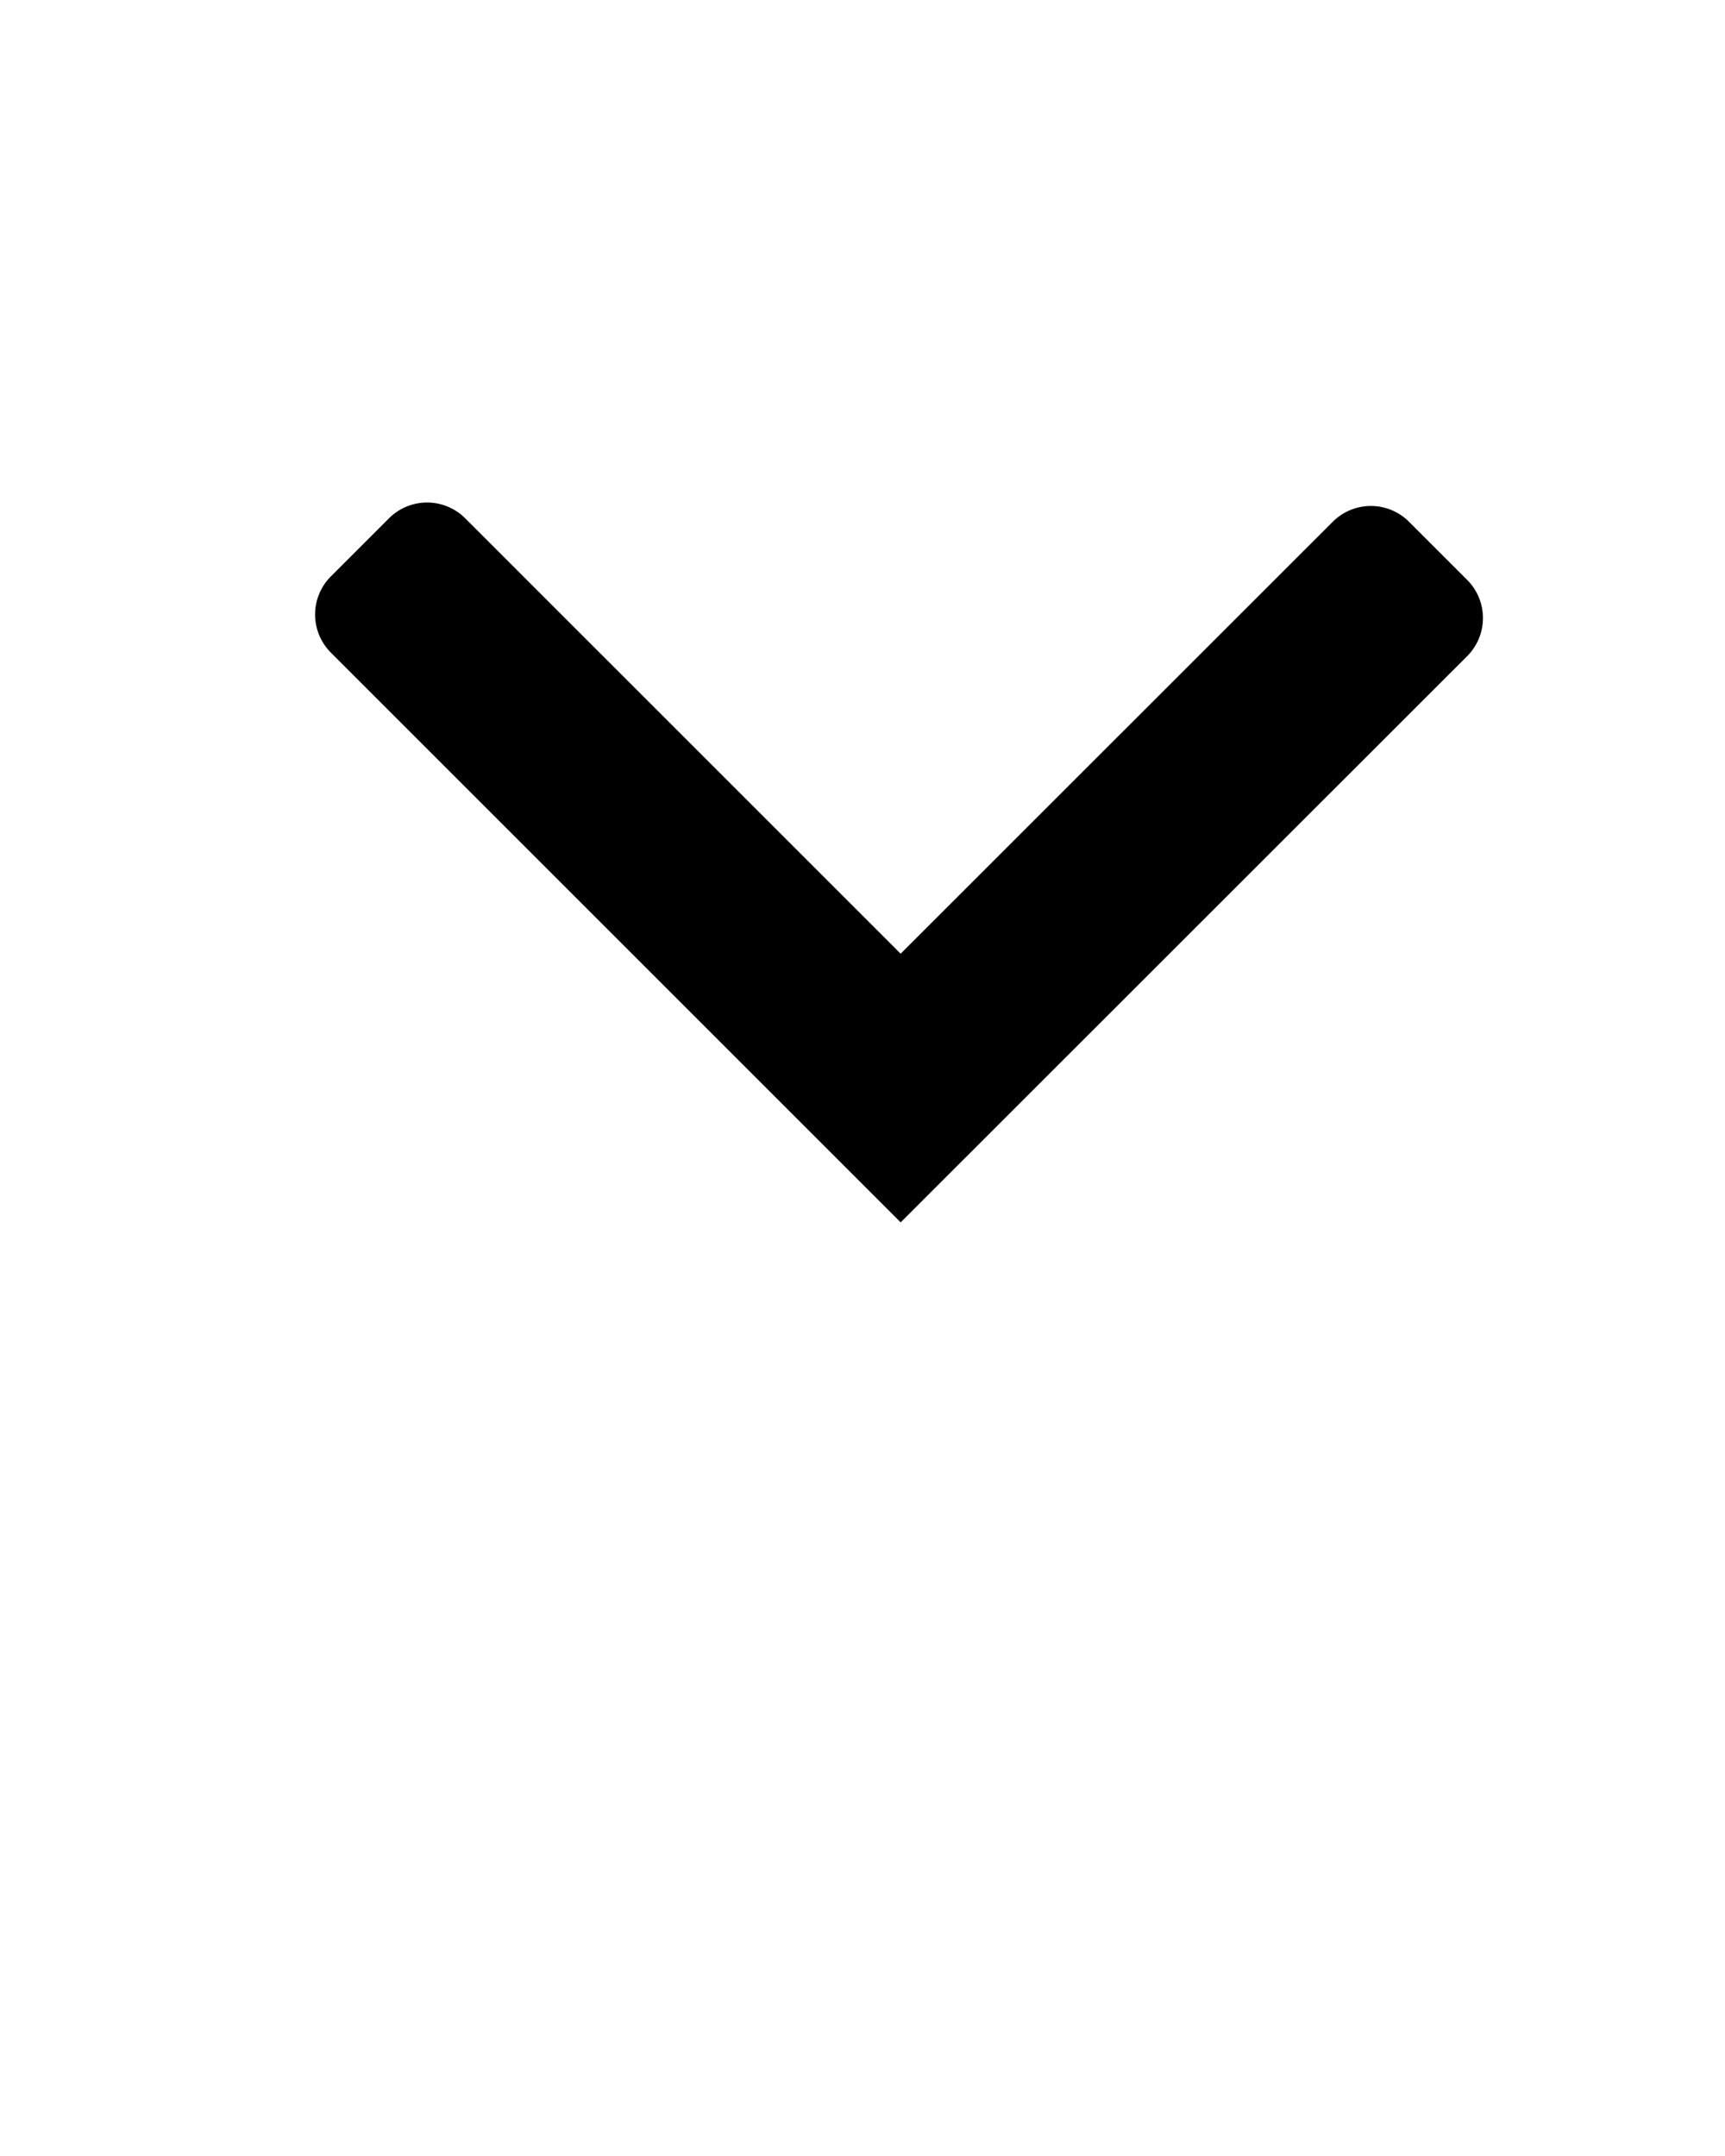 <svg xmlns="http://www.w3.org/2000/svg" viewBox="0 0 16 20" x="0px" y="0px"><path d="M13.609,6.086L8.354,11.339,3.069,6.054a0.5,0.5,0,0,1,0-.707l0.539-.539a0.5,0.5,0,0,1,.707,0l4.039,4.039L12.362,4.84a0.5,0.5,0,0,1,.707 0l0.539,0.539A0.5,0.5,0,0,1,13.609,6.086Z"/></svg>
